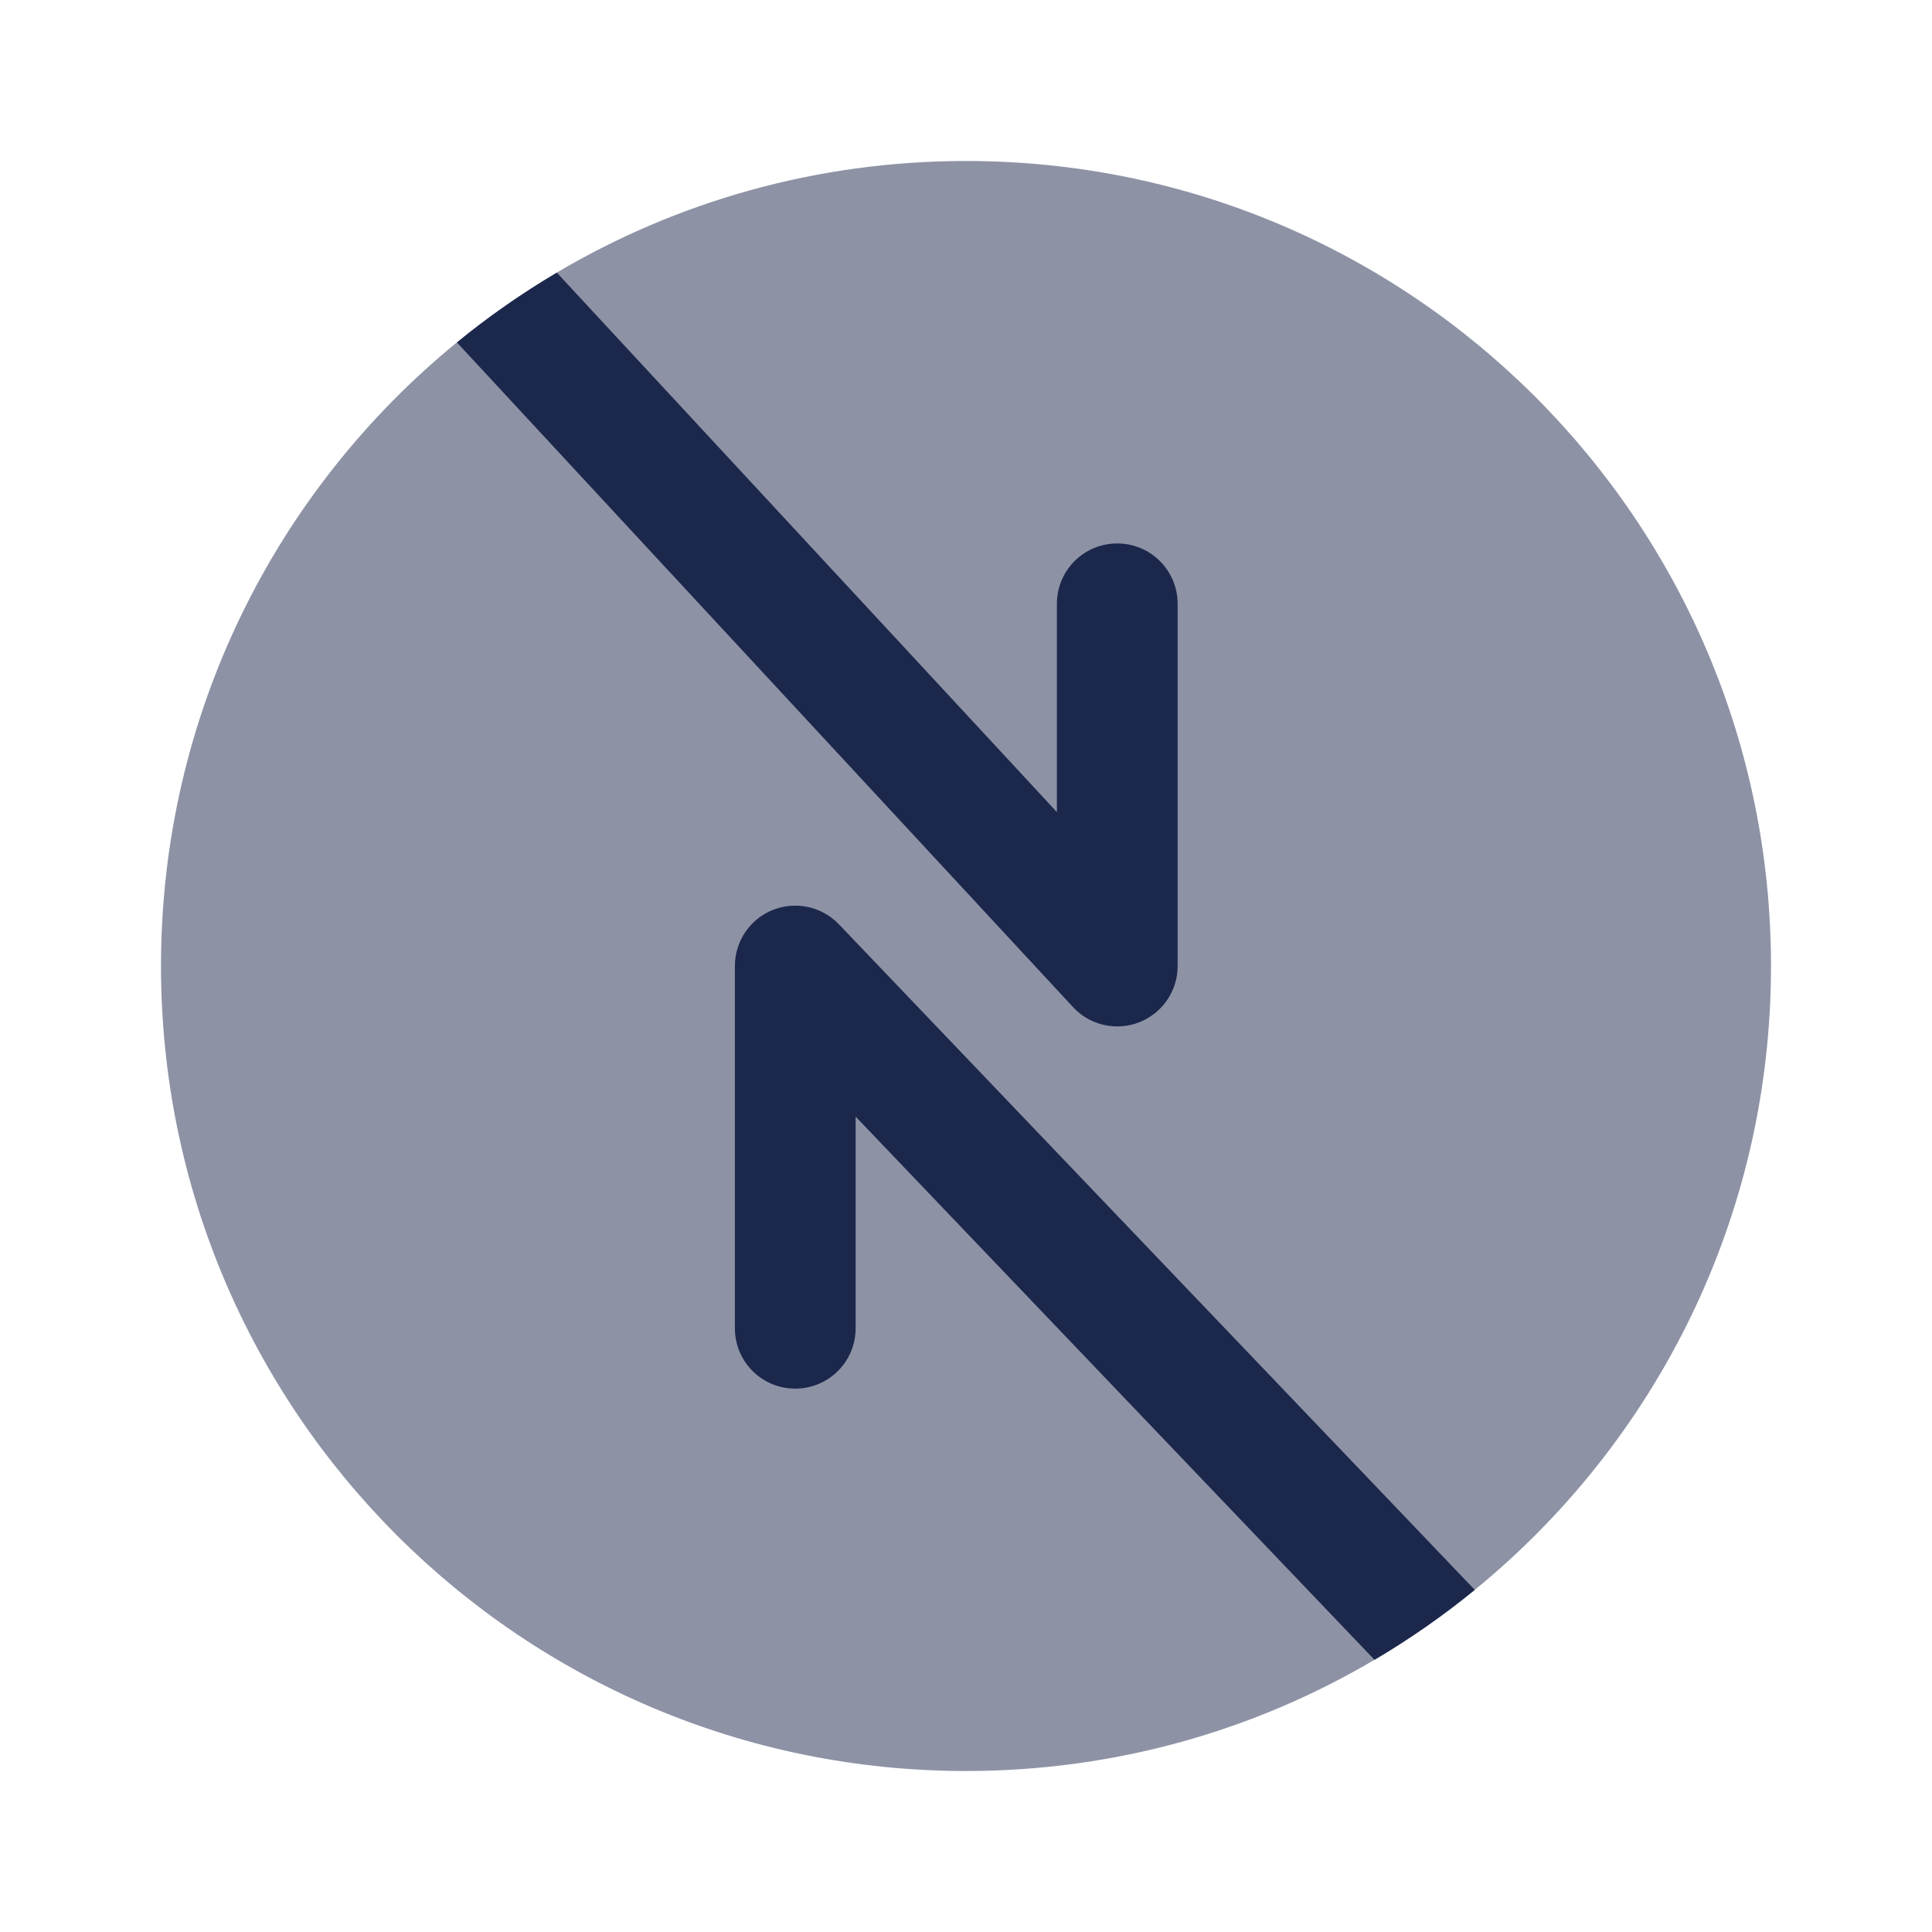 <?xml version="1.0" encoding="utf-8"?><!-- Скачано с сайта svg4.ru / Downloaded from svg4.ru -->
<svg width="800px" height="800px" viewBox="0 0 24 24" fill="none" xmlns="http://www.w3.org/2000/svg">
<path opacity="0.5" d="M2 12C2 17.523 6.477 22 12 22C13.853 22 15.588 21.496 17.075 20.618C17.078 20.617 17.08 20.616 17.082 20.614C17.517 20.357 17.931 20.068 18.32 19.75C20.566 17.916 22 15.126 22 12C22 6.477 17.523 2 12 2C10.144 2 8.407 2.505 6.917 3.386C6.883 3.407 6.849 3.427 6.815 3.448C6.416 3.69 6.035 3.959 5.676 4.253C3.432 6.087 2 8.876 2 12Z" fill="#1C274C"/>
<path d="M13.129 7.501V10.088L6.917 3.387C6.481 3.645 6.066 3.935 5.676 4.254L13.329 12.51C13.538 12.737 13.865 12.811 14.152 12.699C14.44 12.586 14.629 12.309 14.629 12.001V7.501C14.629 7.086 14.293 6.751 13.879 6.751C13.464 6.751 13.129 7.086 13.129 7.501Z" fill="#1C274C"/>
<path d="M10.421 11.482C10.209 11.261 9.884 11.19 9.599 11.304C9.315 11.418 9.129 11.694 9.129 12V16.5C9.129 16.915 9.464 17.25 9.879 17.25C10.293 17.25 10.629 16.915 10.629 16.5V13.871L17.075 20.619C17.513 20.36 17.929 20.07 18.32 19.75L10.421 11.482Z" fill="#1C274C"/>
</svg>